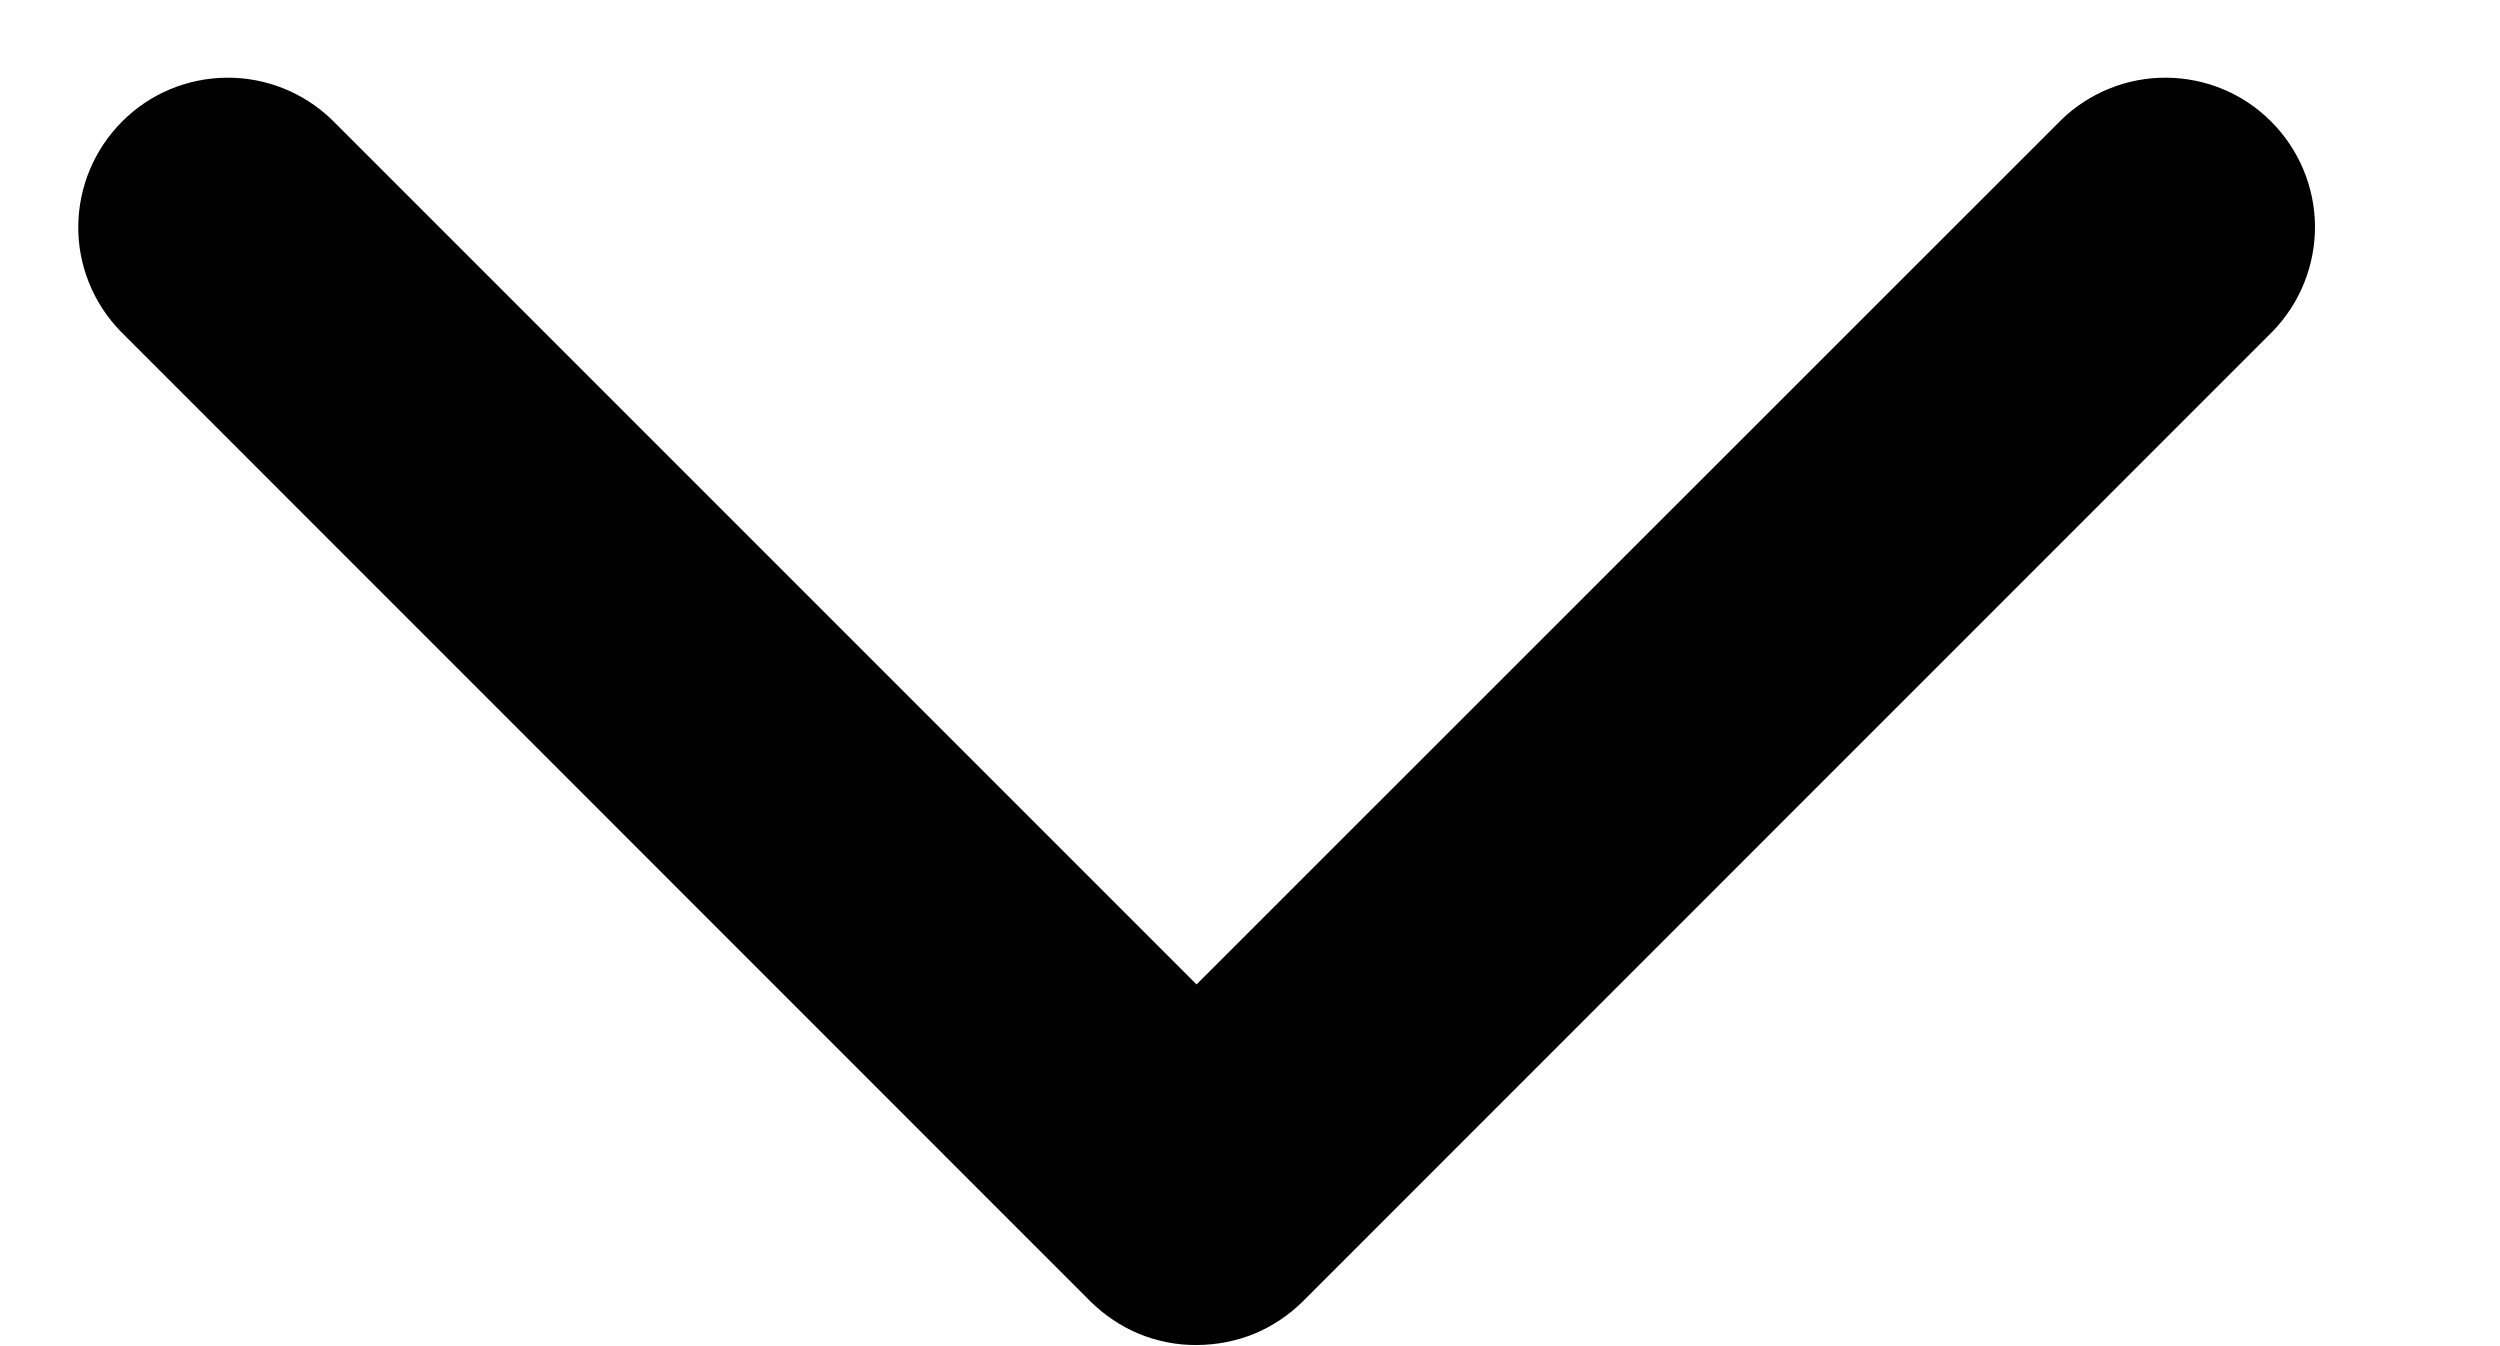 <svg width="13" height="7" viewBox="0 0 13 7" fill="none" xmlns="http://www.w3.org/2000/svg">
<g clip-path="url(#clip0_1668_2183)">
<path d="M10.72 0.622L6.222 5.119L1.725 0.622C1.579 0.481 1.382 0.402 1.178 0.404C0.974 0.406 0.779 0.487 0.635 0.632C0.491 0.776 0.409 0.971 0.407 1.175C0.405 1.379 0.484 1.575 0.626 1.722L5.67 6.767C5.743 6.839 5.829 6.897 5.923 6.936C6.018 6.975 6.12 6.995 6.222 6.994C6.325 6.994 6.427 6.974 6.521 6.936C6.616 6.897 6.702 6.839 6.775 6.767L11.819 1.722C11.961 1.575 12.039 1.379 12.038 1.175C12.036 0.971 11.954 0.776 11.81 0.632C11.666 0.487 11.471 0.406 11.267 0.404C11.063 0.402 10.866 0.481 10.72 0.622Z" fill="black"/>
</g>
<defs>
<clipPath id="clip0_1668_2183">
<rect width="12.444" height="7" fill="white"/>
</clipPath>
</defs>
</svg>
